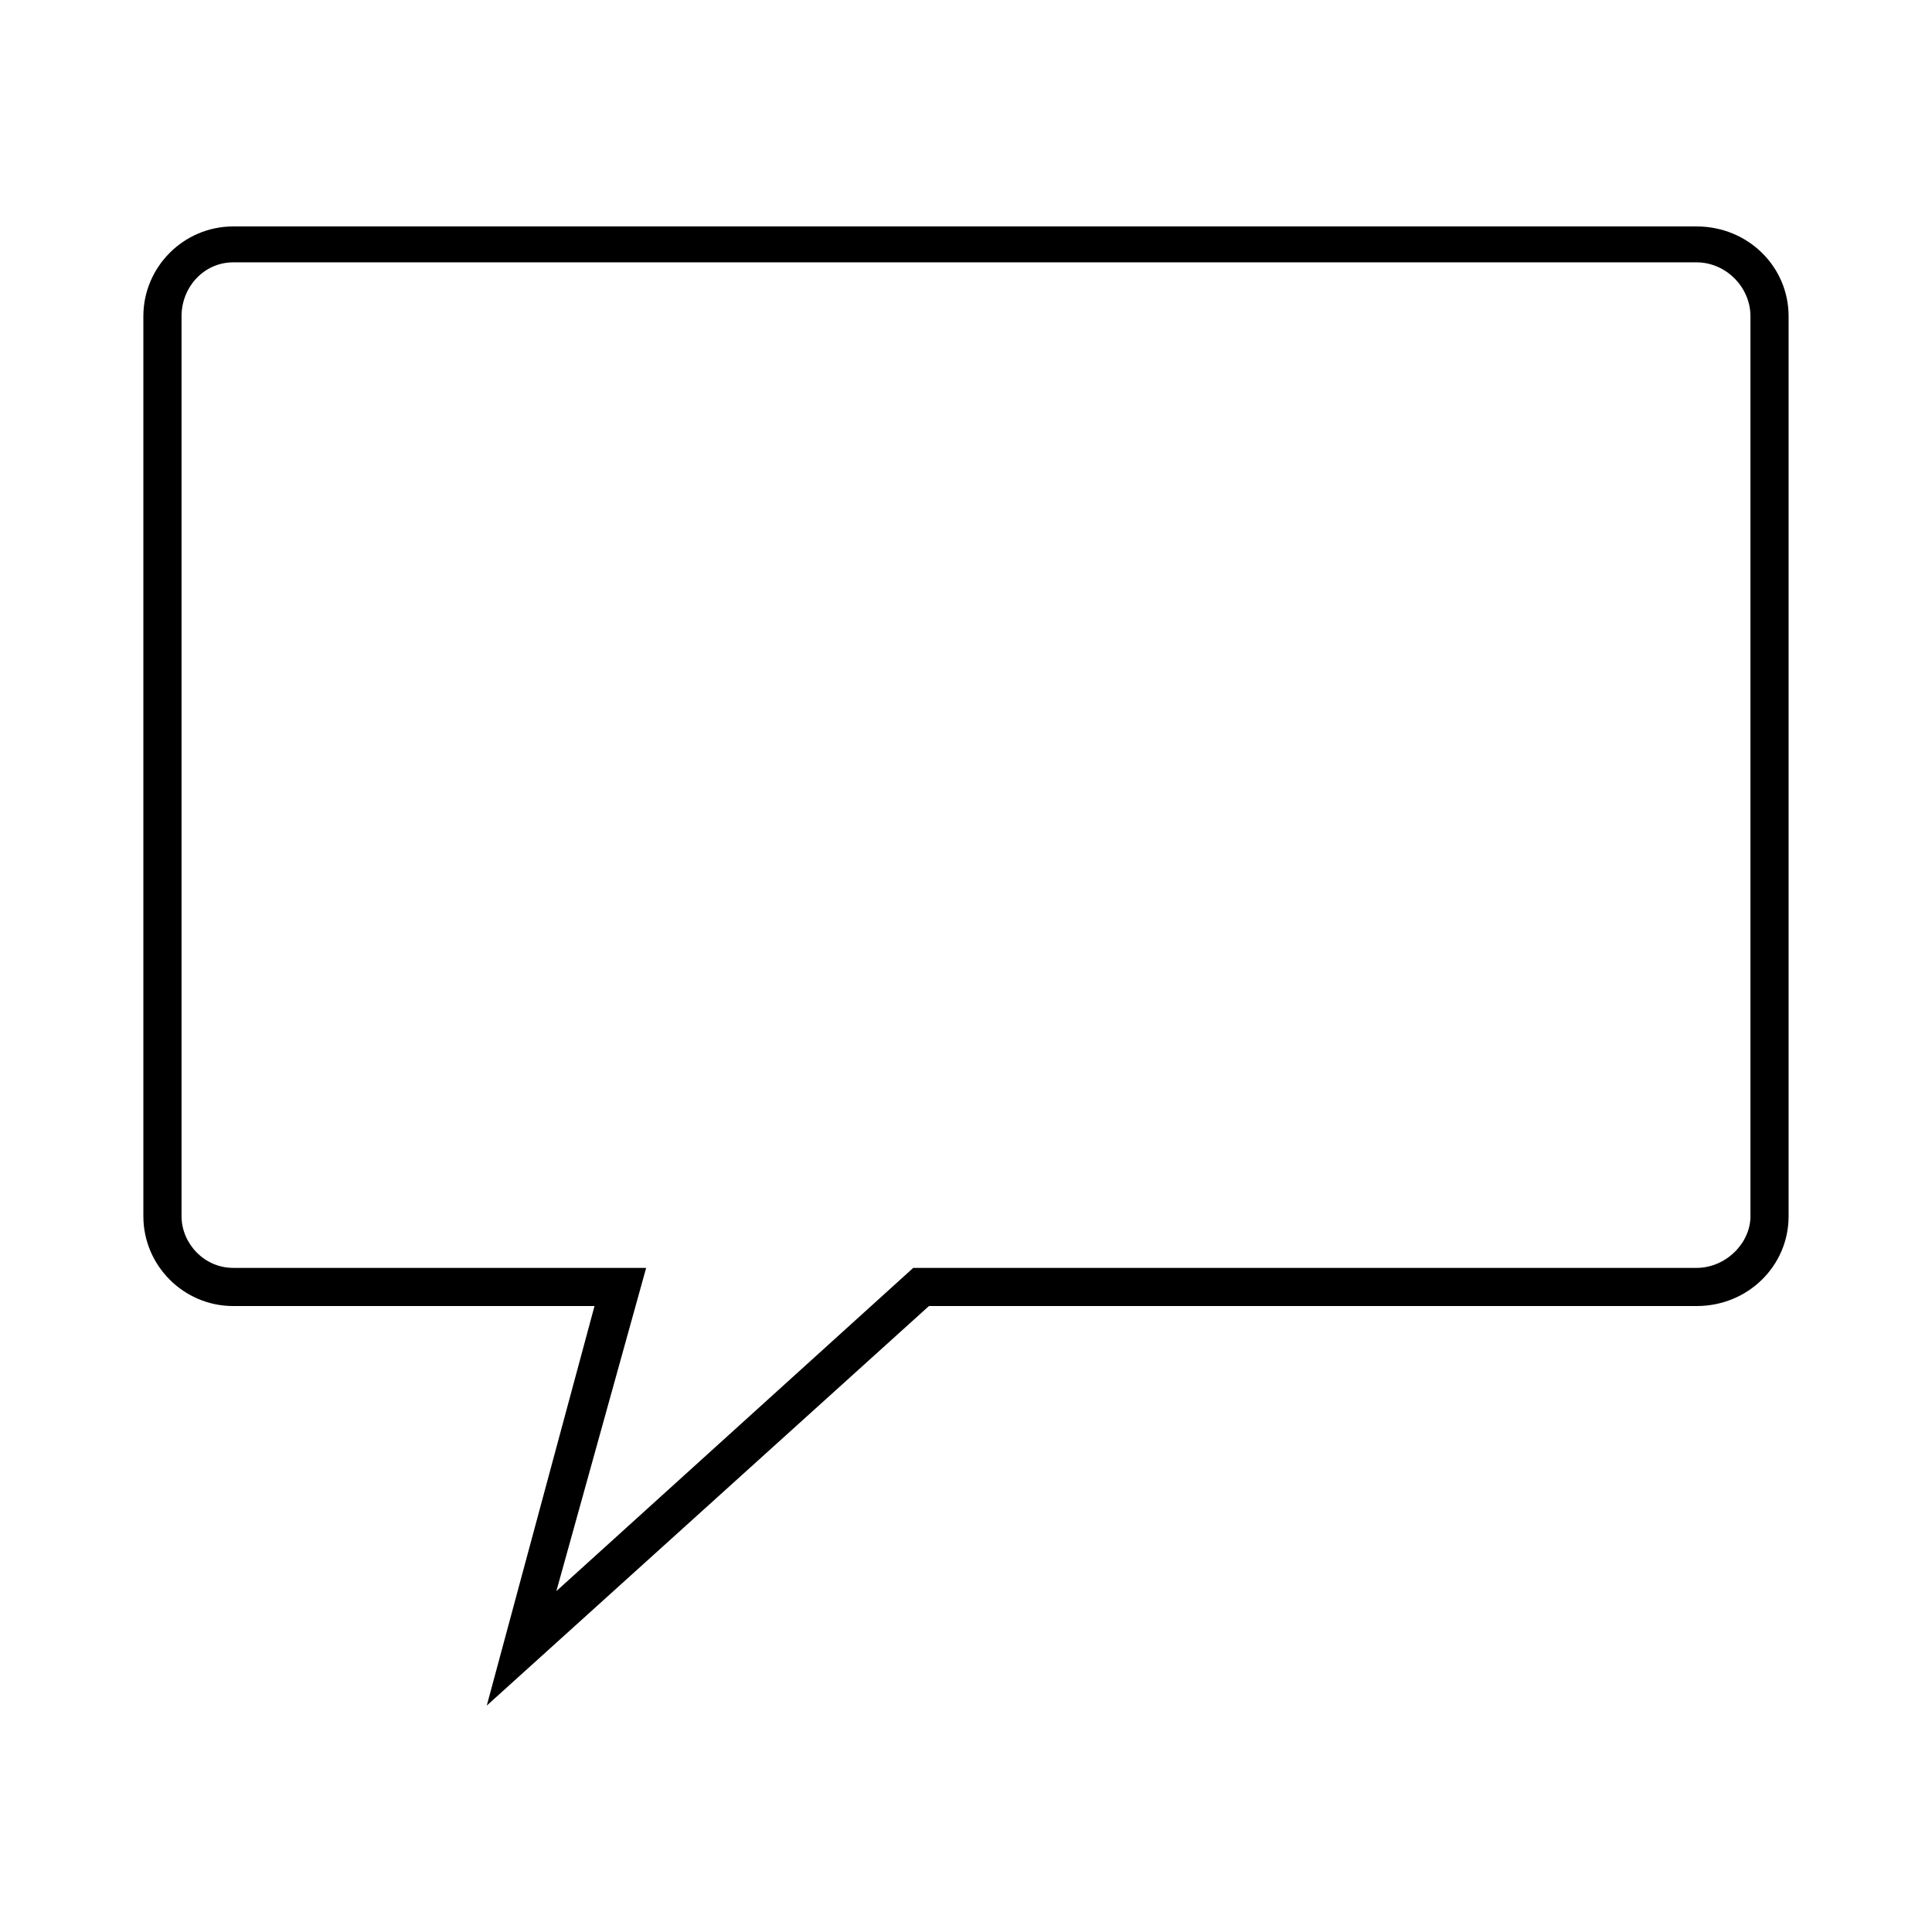 <?xml version="1.0" encoding="UTF-8"?>
<!-- Uploaded to: SVG Repo, www.svgrepo.com, Generator: SVG Repo Mixer Tools -->
<svg fill="#000000" width="800px" height="800px" version="1.1" viewBox="144 144 512 512" xmlns="http://www.w3.org/2000/svg">
 <path d="m205.79 204.01h387.82c13.68 0 24.387 10.707 24.387 23.793v238.52c0 13.086-10.707 23.793-24.387 23.793h-203.43l-117.18 105.88 28.551-105.88h-95.766c-13.086 0-23.793-10.707-23.793-23.793v-238.52c0-13.086 10.707-23.793 23.793-23.793zm387.82 9.516h-387.82c-7.734 0-13.68 6.543-13.68 14.277v238.52c0 7.137 5.949 13.68 13.68 13.68h109.45l-23.793 85.652 94.574-85.652h207.59c7.734 0 14.277-6.543 14.277-13.68v-238.52c0-7.734-6.543-14.277-14.277-14.277z"/>
</svg>